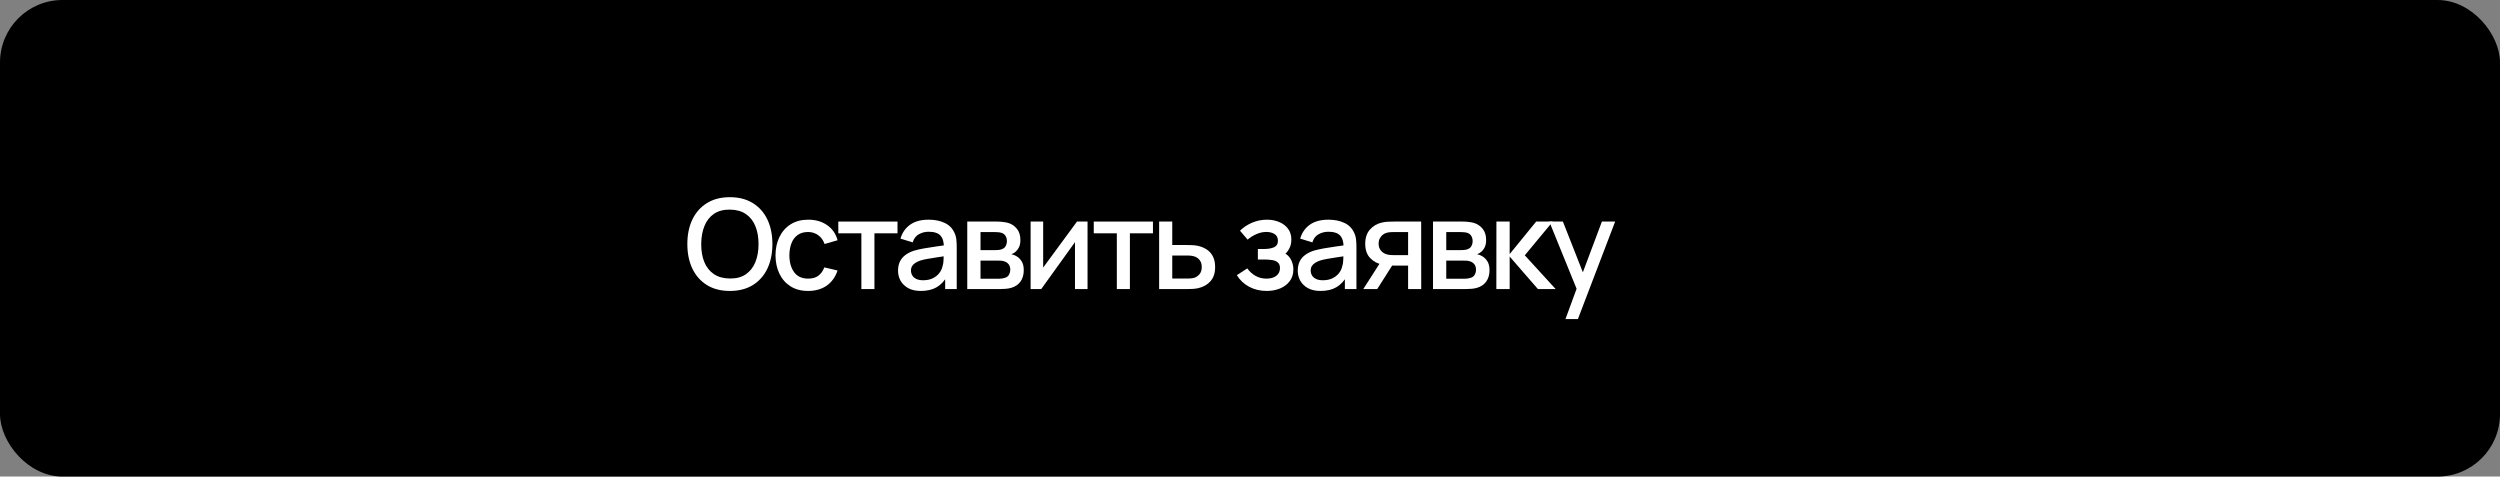 <?xml version="1.0" encoding="UTF-8"?> <svg xmlns="http://www.w3.org/2000/svg" width="320" height="61" viewBox="0 0 320 61" fill="none"><rect x="0" y="0" width="320" height="61" fill="#808080" stroke="none"/> <rect width="320" height="61" rx="8" fill="black"></rect> <path d="M200.38 40.84L202.052 36.288L202.076 37.632L198.308 28.36H200.052L202.868 35.52H202.356L205.044 28.36H206.74L201.972 40.84H200.38Z" fill="white"></path> <path d="M191.533 37L191.541 28.36H193.237V32.52L196.629 28.36H198.757L195.173 32.68L199.125 37H196.853L193.237 32.84V37H191.533Z" fill="white"></path> <path d="M183.425 37V28.36H187.225C187.476 28.36 187.726 28.376 187.977 28.408C188.228 28.435 188.449 28.475 188.641 28.528C189.078 28.651 189.452 28.896 189.761 29.264C190.07 29.627 190.225 30.112 190.225 30.72C190.225 31.067 190.172 31.36 190.065 31.6C189.958 31.835 189.812 32.037 189.625 32.208C189.54 32.283 189.449 32.349 189.353 32.408C189.257 32.467 189.161 32.512 189.065 32.544C189.262 32.576 189.457 32.645 189.649 32.752C189.942 32.907 190.182 33.131 190.369 33.424C190.561 33.712 190.657 34.099 190.657 34.584C190.657 35.165 190.516 35.653 190.233 36.048C189.95 36.437 189.55 36.704 189.033 36.848C188.83 36.907 188.601 36.947 188.345 36.968C188.094 36.989 187.844 37 187.593 37H183.425ZM185.121 35.68H187.489C187.601 35.68 187.729 35.669 187.873 35.648C188.017 35.627 188.145 35.597 188.257 35.56C188.497 35.485 188.668 35.349 188.769 35.152C188.876 34.955 188.929 34.744 188.929 34.52C188.929 34.216 188.849 33.973 188.689 33.792C188.529 33.605 188.326 33.485 188.081 33.432C187.974 33.395 187.857 33.373 187.729 33.368C187.601 33.363 187.492 33.36 187.401 33.36H185.121V35.68ZM185.121 32.016H186.993C187.148 32.016 187.305 32.008 187.465 31.992C187.625 31.971 187.764 31.936 187.881 31.888C188.089 31.808 188.244 31.675 188.345 31.488C188.446 31.296 188.497 31.088 188.497 30.864C188.497 30.619 188.441 30.4 188.329 30.208C188.217 30.016 188.049 29.883 187.825 29.808C187.67 29.755 187.492 29.725 187.289 29.72C187.092 29.709 186.966 29.704 186.913 29.704H185.121V32.016Z" fill="white"></path> <path d="M180.237 37V34H178.525C178.323 34 178.08 33.992 177.797 33.976C177.52 33.96 177.259 33.931 177.013 33.888C176.368 33.771 175.829 33.491 175.397 33.048C174.965 32.6 174.749 31.984 174.749 31.2C174.749 30.443 174.952 29.835 175.357 29.376C175.768 28.912 176.288 28.613 176.917 28.48C177.189 28.416 177.467 28.381 177.749 28.376C178.037 28.365 178.28 28.36 178.477 28.36H181.909L181.917 37H180.237ZM174.501 37L176.685 33.584H178.453L176.285 37H174.501ZM178.381 32.656H180.237V29.704H178.381C178.264 29.704 178.12 29.709 177.949 29.72C177.779 29.731 177.613 29.76 177.453 29.808C177.288 29.856 177.128 29.941 176.973 30.064C176.824 30.187 176.701 30.344 176.605 30.536C176.509 30.723 176.461 30.939 176.461 31.184C176.461 31.552 176.565 31.856 176.773 32.096C176.981 32.331 177.229 32.485 177.517 32.56C177.672 32.603 177.827 32.629 177.981 32.64C178.136 32.651 178.269 32.656 178.381 32.656Z" fill="white"></path> <path d="M169.032 37.24C168.392 37.24 167.856 37.123 167.424 36.888C166.992 36.648 166.664 36.333 166.44 35.944C166.221 35.549 166.112 35.117 166.112 34.648C166.112 34.211 166.189 33.827 166.344 33.496C166.498 33.165 166.728 32.885 167.032 32.656C167.336 32.421 167.709 32.232 168.152 32.088C168.536 31.976 168.97 31.877 169.456 31.792C169.941 31.706 170.45 31.627 170.984 31.552C171.522 31.477 172.056 31.402 172.584 31.328L171.976 31.664C171.986 30.986 171.842 30.485 171.544 30.16C171.25 29.829 170.744 29.664 170.024 29.664C169.57 29.664 169.154 29.77 168.776 29.984C168.397 30.192 168.133 30.538 167.984 31.024L166.424 30.544C166.637 29.802 167.042 29.213 167.64 28.776C168.242 28.338 169.042 28.12 170.04 28.12C170.813 28.12 171.485 28.253 172.056 28.52C172.632 28.781 173.053 29.197 173.32 29.768C173.458 30.05 173.544 30.349 173.576 30.664C173.608 30.979 173.624 31.317 173.624 31.68V37H172.144V35.024L172.432 35.28C172.074 35.941 171.618 36.434 171.064 36.76C170.514 37.08 169.837 37.24 169.032 37.24ZM169.328 35.872C169.802 35.872 170.21 35.789 170.552 35.624C170.893 35.453 171.168 35.237 171.376 34.976C171.584 34.715 171.72 34.443 171.784 34.16C171.874 33.904 171.925 33.616 171.936 33.296C171.952 32.976 171.96 32.72 171.96 32.528L172.504 32.728C171.976 32.808 171.496 32.88 171.064 32.944C170.632 33.008 170.24 33.072 169.888 33.136C169.541 33.194 169.232 33.267 168.96 33.352C168.73 33.432 168.525 33.528 168.344 33.64C168.168 33.752 168.026 33.888 167.92 34.048C167.818 34.208 167.768 34.403 167.768 34.632C167.768 34.856 167.824 35.064 167.936 35.256C168.048 35.443 168.218 35.592 168.448 35.704C168.677 35.816 168.97 35.872 169.328 35.872Z" fill="white"></path> <path d="M162.142 37.24C161.305 37.24 160.553 37.061 159.886 36.704C159.225 36.346 158.702 35.853 158.318 35.224L159.646 34.352C159.955 34.768 160.313 35.09 160.718 35.32C161.129 35.549 161.59 35.664 162.102 35.664C162.635 35.664 163.057 35.544 163.366 35.304C163.681 35.059 163.838 34.73 163.838 34.32C163.838 33.995 163.747 33.755 163.566 33.6C163.39 33.44 163.145 33.336 162.83 33.288C162.521 33.24 162.169 33.216 161.774 33.216H161.006V31.872H161.774C162.297 31.872 162.726 31.8 163.062 31.656C163.403 31.506 163.574 31.227 163.574 30.816C163.574 30.416 163.427 30.128 163.134 29.952C162.846 29.776 162.502 29.688 162.102 29.688C161.654 29.688 161.219 29.784 160.798 29.976C160.377 30.163 160.009 30.395 159.694 30.672L158.718 29.528C159.177 29.085 159.699 28.741 160.286 28.496C160.878 28.245 161.513 28.12 162.19 28.12C162.745 28.12 163.257 28.218 163.726 28.416C164.201 28.608 164.579 28.893 164.862 29.272C165.15 29.651 165.294 30.117 165.294 30.672C165.294 31.104 165.198 31.498 165.006 31.856C164.814 32.213 164.521 32.538 164.126 32.832L164.078 32.264C164.403 32.365 164.675 32.528 164.894 32.752C165.113 32.976 165.275 33.24 165.382 33.544C165.494 33.843 165.55 34.16 165.55 34.496C165.55 35.077 165.395 35.573 165.086 35.984C164.782 36.395 164.371 36.706 163.854 36.92C163.337 37.133 162.766 37.24 162.142 37.24Z" fill="white"></path> <path d="M148.369 37V28.36H150.049V31.36H151.753C151.998 31.36 152.26 31.365 152.537 31.376C152.82 31.387 153.062 31.413 153.265 31.456C153.729 31.552 154.129 31.712 154.465 31.936C154.806 32.16 155.07 32.459 155.257 32.832C155.444 33.2 155.537 33.653 155.537 34.192C155.537 34.944 155.34 35.544 154.945 35.992C154.556 36.435 154.028 36.733 153.361 36.888C153.148 36.936 152.894 36.968 152.601 36.984C152.313 36.995 152.049 37 151.809 37H148.369ZM150.049 35.656H151.905C152.038 35.656 152.19 35.651 152.361 35.64C152.532 35.629 152.689 35.605 152.833 35.568C153.089 35.493 153.318 35.341 153.521 35.112C153.724 34.883 153.825 34.576 153.825 34.192C153.825 33.797 153.724 33.483 153.521 33.248C153.324 33.013 153.073 32.861 152.769 32.792C152.625 32.755 152.478 32.731 152.329 32.72C152.18 32.709 152.038 32.704 151.905 32.704H150.049V35.656Z" fill="white"></path> <path d="M142.954 37V29.864H140.002V28.36H147.578V29.864H144.626V37H142.954Z" fill="white"></path> <path d="M139.206 28.36V37H137.598V30.992L133.278 37H131.918V28.36H133.526V34.248L137.854 28.36H139.206Z" fill="white"></path> <path d="M123.81 37V28.36H127.61C127.861 28.36 128.111 28.376 128.362 28.408C128.613 28.435 128.834 28.475 129.026 28.528C129.463 28.651 129.837 28.896 130.146 29.264C130.455 29.627 130.61 30.112 130.61 30.72C130.61 31.067 130.557 31.36 130.45 31.6C130.343 31.835 130.197 32.037 130.01 32.208C129.925 32.283 129.834 32.349 129.738 32.408C129.642 32.467 129.546 32.512 129.45 32.544C129.647 32.576 129.842 32.645 130.034 32.752C130.327 32.907 130.567 33.131 130.754 33.424C130.946 33.712 131.042 34.099 131.042 34.584C131.042 35.165 130.901 35.653 130.618 36.048C130.335 36.437 129.935 36.704 129.418 36.848C129.215 36.907 128.986 36.947 128.73 36.968C128.479 36.989 128.229 37 127.978 37H123.81ZM125.506 35.68H127.874C127.986 35.68 128.114 35.669 128.258 35.648C128.402 35.627 128.53 35.597 128.642 35.56C128.882 35.485 129.053 35.349 129.154 35.152C129.261 34.955 129.314 34.744 129.314 34.52C129.314 34.216 129.234 33.973 129.074 33.792C128.914 33.605 128.711 33.485 128.466 33.432C128.359 33.395 128.242 33.373 128.114 33.368C127.986 33.363 127.877 33.36 127.786 33.36H125.506V35.68ZM125.506 32.016H127.378C127.533 32.016 127.69 32.008 127.85 31.992C128.01 31.971 128.149 31.936 128.266 31.888C128.474 31.808 128.629 31.675 128.73 31.488C128.831 31.296 128.882 31.088 128.882 30.864C128.882 30.619 128.826 30.4 128.714 30.208C128.602 30.016 128.434 29.883 128.21 29.808C128.055 29.755 127.877 29.725 127.674 29.72C127.477 29.709 127.351 29.704 127.298 29.704H125.506V32.016Z" fill="white"></path> <path d="M117.869 37.24C117.229 37.24 116.693 37.123 116.261 36.888C115.829 36.648 115.501 36.333 115.277 35.944C115.058 35.549 114.949 35.117 114.949 34.648C114.949 34.211 115.026 33.827 115.181 33.496C115.335 33.165 115.565 32.885 115.869 32.656C116.173 32.421 116.546 32.232 116.989 32.088C117.373 31.976 117.807 31.877 118.293 31.792C118.778 31.706 119.287 31.627 119.821 31.552C120.359 31.477 120.893 31.402 121.421 31.328L120.813 31.664C120.823 30.986 120.679 30.485 120.381 30.16C120.087 29.829 119.581 29.664 118.861 29.664C118.407 29.664 117.991 29.77 117.613 29.984C117.234 30.192 116.97 30.538 116.821 31.024L115.261 30.544C115.474 29.802 115.879 29.213 116.477 28.776C117.079 28.338 117.879 28.12 118.877 28.12C119.65 28.12 120.322 28.253 120.893 28.52C121.469 28.781 121.89 29.197 122.157 29.768C122.295 30.05 122.381 30.349 122.413 30.664C122.445 30.979 122.461 31.317 122.461 31.68V37H120.981V35.024L121.269 35.28C120.911 35.941 120.455 36.434 119.901 36.76C119.351 37.08 118.674 37.24 117.869 37.24ZM118.165 35.872C118.639 35.872 119.047 35.789 119.389 35.624C119.73 35.453 120.005 35.237 120.213 34.976C120.421 34.715 120.557 34.443 120.621 34.16C120.711 33.904 120.762 33.616 120.773 33.296C120.789 32.976 120.797 32.72 120.797 32.528L121.341 32.728C120.813 32.808 120.333 32.88 119.901 32.944C119.469 33.008 119.077 33.072 118.725 33.136C118.378 33.194 118.069 33.267 117.797 33.352C117.567 33.432 117.362 33.528 117.181 33.64C117.005 33.752 116.863 33.888 116.757 34.048C116.655 34.208 116.605 34.403 116.605 34.632C116.605 34.856 116.661 35.064 116.773 35.256C116.885 35.443 117.055 35.592 117.285 35.704C117.514 35.816 117.807 35.872 118.165 35.872Z" fill="white"></path> <path d="M110.256 37V29.864H107.304V28.36H114.88V29.864H111.928V37H110.256Z" fill="white"></path> <path d="M103.44 37.24C102.554 37.24 101.802 37.042 101.184 36.648C100.565 36.253 100.09 35.712 99.76 35.024C99.434 34.336 99.269 33.554 99.264 32.68C99.269 31.789 99.44 31.003 99.776 30.32C100.112 29.632 100.592 29.093 101.216 28.704C101.84 28.314 102.589 28.12 103.464 28.12C104.408 28.12 105.213 28.355 105.88 28.824C106.552 29.293 106.994 29.936 107.208 30.752L105.544 31.232C105.378 30.747 105.106 30.37 104.728 30.104C104.354 29.832 103.925 29.696 103.44 29.696C102.89 29.696 102.44 29.826 102.088 30.088C101.736 30.344 101.474 30.696 101.304 31.144C101.133 31.592 101.045 32.104 101.04 32.68C101.045 33.571 101.248 34.291 101.648 34.84C102.053 35.389 102.65 35.664 103.44 35.664C103.978 35.664 104.413 35.541 104.744 35.296C105.08 35.045 105.336 34.688 105.512 34.224L107.208 34.624C106.925 35.467 106.458 36.114 105.808 36.568C105.157 37.016 104.368 37.24 103.44 37.24Z" fill="white"></path> <path d="M93.428 37.24C92.276 37.24 91.295 36.989 90.484 36.488C89.673 35.981 89.052 35.277 88.62 34.376C88.193 33.475 87.98 32.429 87.98 31.24C87.98 30.051 88.193 29.005 88.62 28.104C89.052 27.203 89.673 26.501 90.484 26C91.295 25.493 92.276 25.24 93.428 25.24C94.575 25.24 95.553 25.493 96.364 26C97.18 26.501 97.801 27.203 98.228 28.104C98.655 29.005 98.868 30.051 98.868 31.24C98.868 32.429 98.655 33.475 98.228 34.376C97.801 35.277 97.18 35.981 96.364 36.488C95.553 36.989 94.575 37.24 93.428 37.24ZM93.428 35.648C94.244 35.659 94.921 35.48 95.46 35.112C96.004 34.739 96.412 34.221 96.684 33.56C96.956 32.893 97.092 32.12 97.092 31.24C97.092 30.36 96.956 29.592 96.684 28.936C96.412 28.275 96.004 27.76 95.46 27.392C94.921 27.024 94.244 26.837 93.428 26.832C92.612 26.821 91.932 27 91.388 27.368C90.849 27.736 90.444 28.253 90.172 28.92C89.9 29.587 89.761 30.36 89.756 31.24C89.751 32.12 89.884 32.891 90.156 33.552C90.428 34.208 90.836 34.72 91.38 35.088C91.929 35.456 92.612 35.643 93.428 35.648Z" fill="white"></path> </svg> 